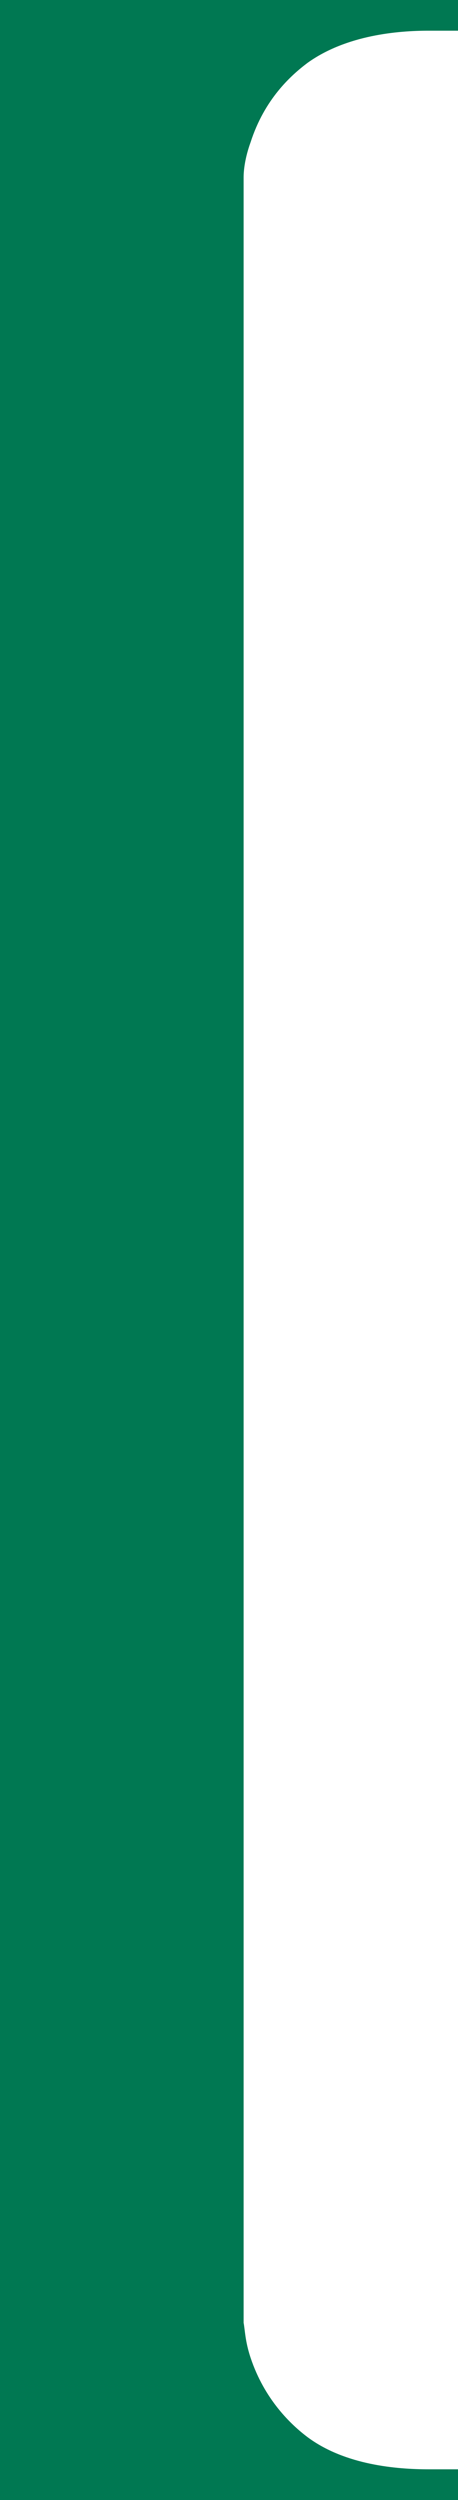 <?xml version="1.0" encoding="utf-8"?>
<!-- Generator: Adobe Illustrator 18.1.1, SVG Export Plug-In . SVG Version: 6.00 Build 0)  -->
<svg version="1.1" id="Layer_1" xmlns="http://www.w3.org/2000/svg" xmlns:xlink="http://www.w3.org/1999/xlink" x="0px" y="0px"
	 viewBox="0 0 32.9 179.2" enable-background="new 0 0 32.9 179.2" xml:space="preserve">
<path fill="#007852" d="M18,10.2c1-3.1,2.9-4.8,4.1-5.7c2.8-2,6.5-2.3,8.7-2.3c1.3,0,2.1,0,2.1,0V0H17v0H0v0v179.2v0h17v0h15.9v-2.2
	c0,0-0.8,0-2.1,0c-2.3,0-6-0.3-8.7-2.3c-1.2-0.9-3.1-2.7-4.1-5.7c-0.4-1.2-0.4-2-0.5-2.5V12.7C17.5,12.2,17.6,11.3,18,10.2z"/>
</svg>
